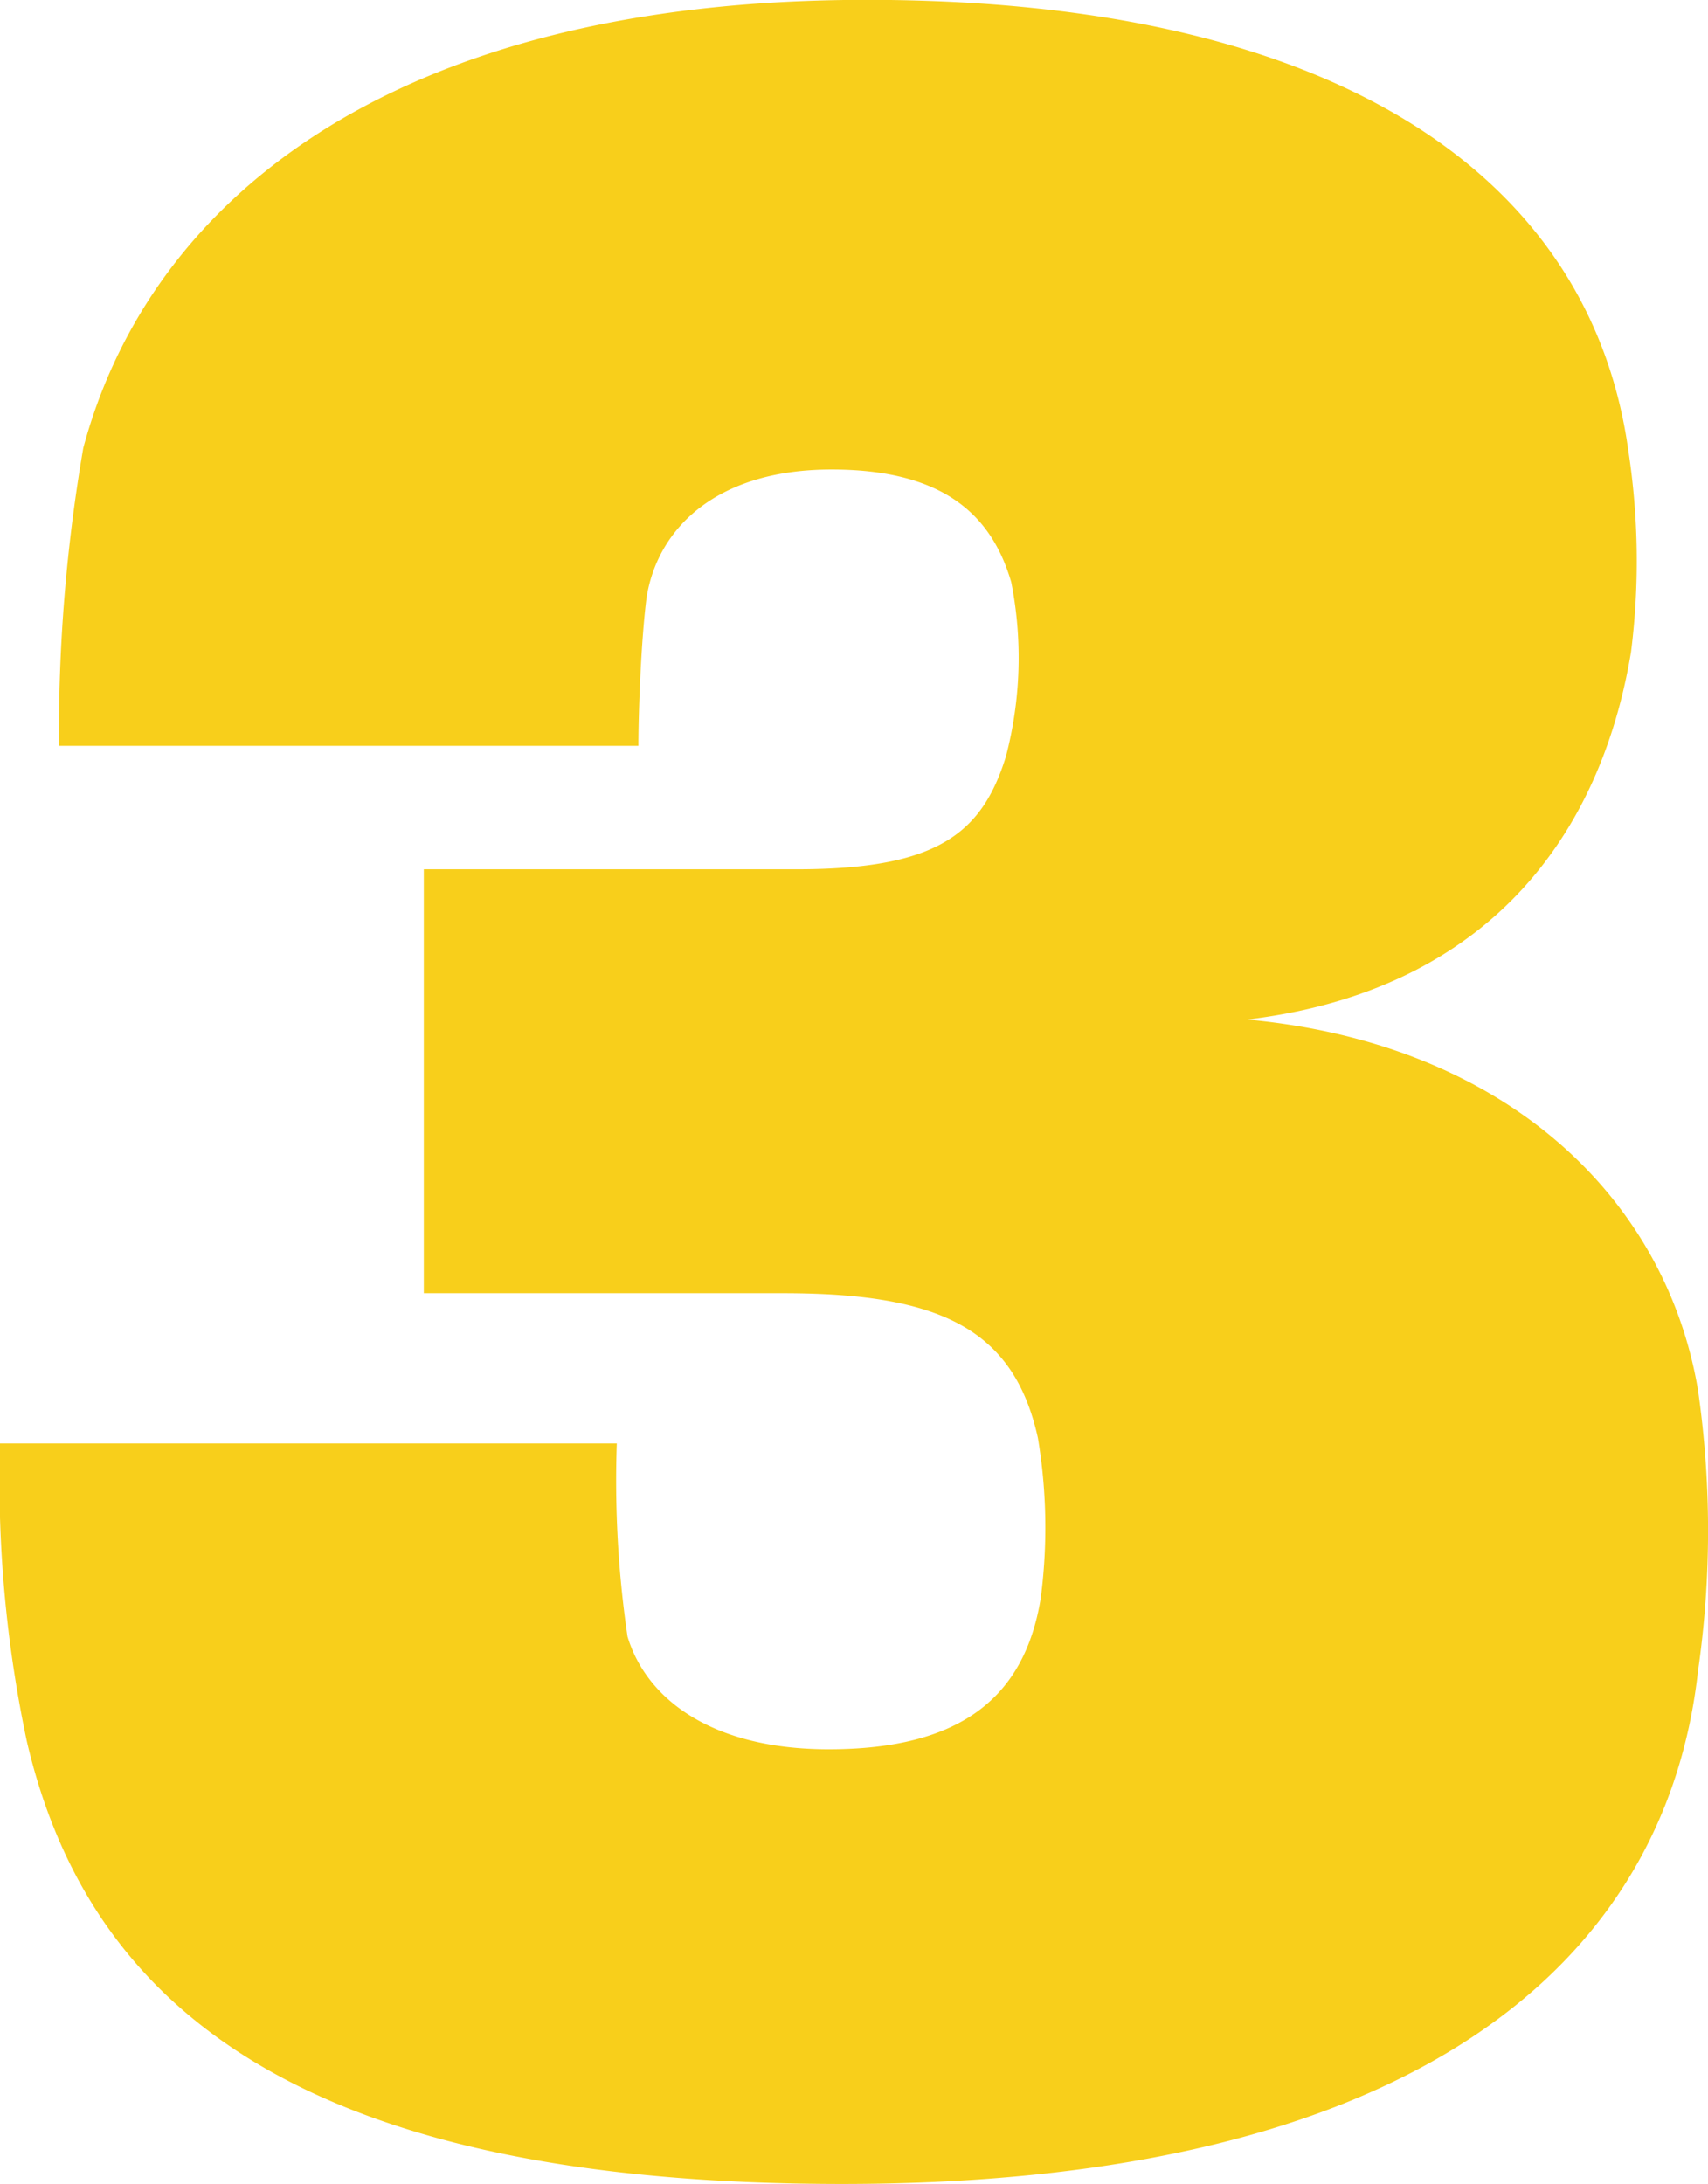 <svg xmlns="http://www.w3.org/2000/svg" width="45.846" height="58.608" viewBox="0 0 45.846 58.608"><path d="M34.56-30.456c6.552-.792,9.5-5.04,10.3-9.864a19.5,19.5,0,0,0-.072-5.4c-1.008-7.272-7.7-12.1-20.448-12.1-12.672,0-19.224,5.328-21.024,12.024A44.891,44.891,0,0,0,2.664-37.8H18.216c0-.936.072-2.808.216-3.96.288-1.872,1.872-3.456,4.968-3.456s4.32,1.3,4.824,3.024a10.438,10.438,0,0,1-.144,4.68c-.648,2.088-1.872,3.024-5.616,3.024H12.456v11.376H22.1c4.176,0,6.192.936,6.84,3.888a14.586,14.586,0,0,1,.072,4.32c-.432,2.592-2.088,4.032-5.688,4.032-3.168,0-4.9-1.368-5.4-3.024a28.8,28.8,0,0,1-.288-5.184H1.08a33.728,33.728,0,0,0,.72,7.992C3.528-3.672,9.576.792,23.688.792c15.408,0,22.1-5.976,22.968-13.752a26.487,26.487,0,0,0,0-7.56C45.792-25.632,41.544-29.808,34.56-30.456Z" transform="translate(-1.08 57.816)" fill="#f8cf1b"/></svg>